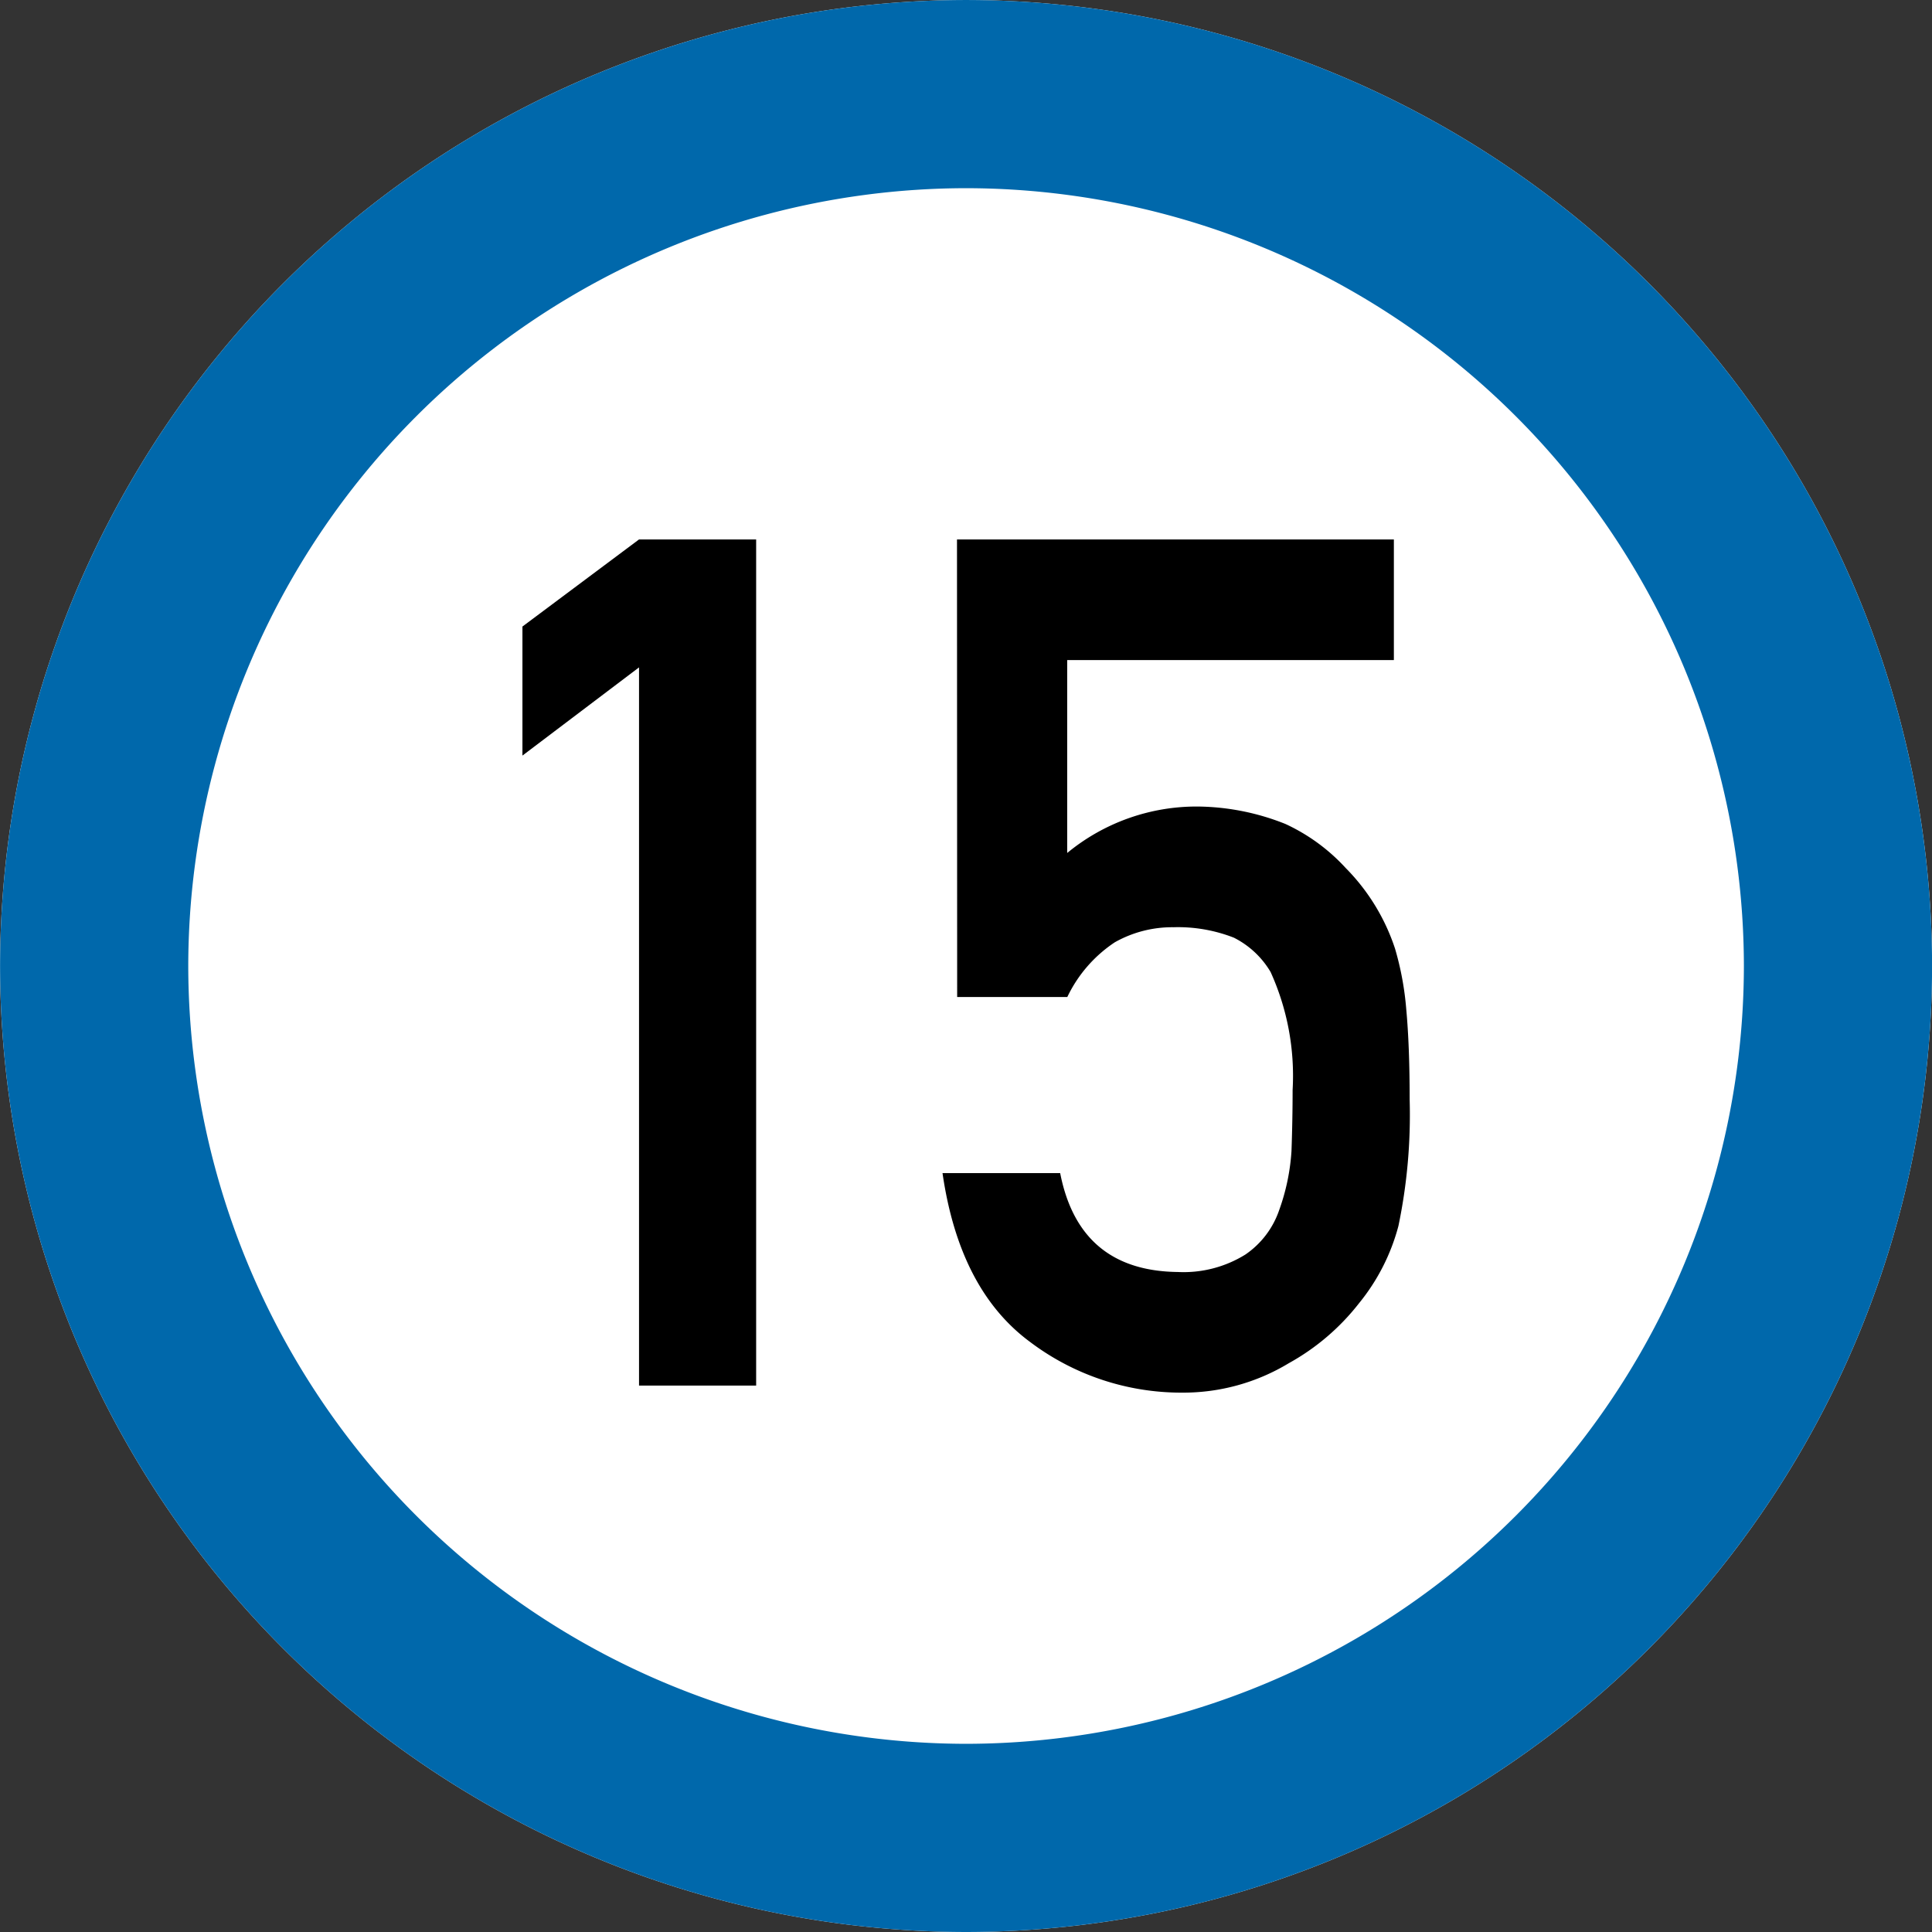 <svg xmlns="http://www.w3.org/2000/svg" width="103.168" height="103.168" viewBox="0 0 103.168 103.168"><rect x="0" y="0" width="103.168" height="103.168" fill="#333333" stroke="none"/><g transform="translate(-410 -98)"><path d="M-2645.4,1416.367a51.643,51.643,0,0,1-51.584-51.585A51.642,51.642,0,0,1-2645.4,1313.2a51.642,51.642,0,0,1,51.584,51.583A51.643,51.643,0,0,1-2645.4,1416.367Z" transform="translate(3106.988 -1215.199)" fill="#fff" fill-rule="evenodd"/><path d="M-2645.4,1406.318a41.582,41.582,0,0,0,41.535-41.536,41.581,41.581,0,0,0-41.535-41.534,41.581,41.581,0,0,0-41.535,41.534,41.582,41.582,0,0,0,41.535,41.536m0,10.049a51.643,51.643,0,0,1-51.584-51.585A51.642,51.642,0,0,1-2645.4,1313.2a51.642,51.642,0,0,1,51.584,51.583A51.643,51.643,0,0,1-2645.4,1416.367Z" transform="translate(3106.988 -1215.199)" fill="#0068ab"/><g transform="translate(3106.988 -1215.199)"><path d="M-2662.864,1348.837l-6.226,4.71v-6.891l6.226-4.651h6.254v45.184h-6.254Z"/><path d="M-2645.885,1342.005h23.329v6.443H-2640v10.3a10.855,10.855,0,0,1,7.016-2.48,12.913,12.913,0,0,1,4.636.93,10.113,10.113,0,0,1,3.221,2.354,11,11,0,0,1,2.634,4.306,16.011,16.011,0,0,1,.6,3.254q.18,1.951.18,4.8a29.057,29.057,0,0,1-.6,6.755,10.954,10.954,0,0,1-2.1,4.12,12.288,12.288,0,0,1-3.753,3.206,10.889,10.889,0,0,1-5.7,1.572,13.4,13.4,0,0,1-8.137-2.722q-3.754-2.782-4.655-9h6.283q1.021,5.219,6.283,5.28a6.253,6.253,0,0,0,3.607-.932,4.711,4.711,0,0,0,1.8-2.36,11.386,11.386,0,0,0,.662-3.167q.059-1.677.06-3.261a13.4,13.4,0,0,0-1.176-6.3,4.763,4.763,0,0,0-1.96-1.832,8.18,8.18,0,0,0-3.226-.558,6.236,6.236,0,0,0-3.136.806,7.255,7.255,0,0,0-2.533,2.919h-5.882Z"/></g></g></svg>